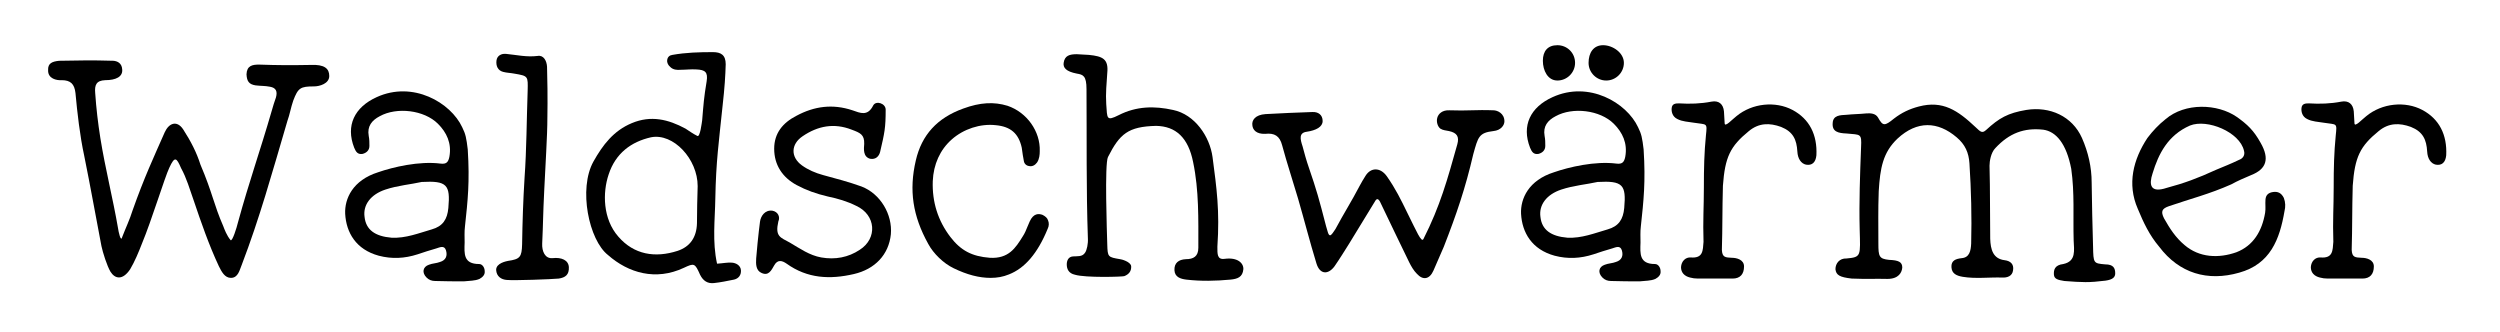 <?xml version="1.0" encoding="UTF-8" standalone="no"?> <svg xmlns="http://www.w3.org/2000/svg" xmlns:xlink="http://www.w3.org/1999/xlink" xmlns:serif="http://www.serif.com/" width="196px" height="26px" version="1.1" xml:space="preserve" style="fill-rule:evenodd;clip-rule:evenodd;stroke-linejoin:round;stroke-miterlimit:2;"> <g transform="matrix(1.303,0,0,1.303,-33.329,0.838)"> <g transform="matrix(20.833,0,0,20.833,28.161,16.118)"> <path d="M0.542,-0.111C0.531,-0.124 0.524,-0.143 0.521,-0.151C0.493,-0.215 0.49,-0.247 0.455,-0.329C0.444,-0.364 0.427,-0.397 0.405,-0.431C0.387,-0.458 0.364,-0.449 0.352,-0.423C0.319,-0.348 0.293,-0.293 0.259,-0.197C0.251,-0.171 0.239,-0.146 0.229,-0.12C0.225,-0.103 0.218,-0.137 0.217,-0.145C0.202,-0.232 0.18,-0.318 0.166,-0.405C0.159,-0.449 0.154,-0.492 0.151,-0.536C0.149,-0.559 0.154,-0.572 0.18,-0.573C0.211,-0.573 0.231,-0.583 0.229,-0.604C0.228,-0.623 0.214,-0.628 0.204,-0.629C0.134,-0.631 0.115,-0.63 0.047,-0.629C0.027,-0.627 0.014,-0.622 0.015,-0.602C0.014,-0.577 0.04,-0.572 0.054,-0.573C0.08,-0.573 0.091,-0.562 0.094,-0.536C0.099,-0.481 0.107,-0.411 0.119,-0.356C0.139,-0.257 0.15,-0.193 0.169,-0.094C0.173,-0.075 0.185,-0.037 0.195,-0.02C0.208,0.001 0.23,0.006 0.252,-0.027C0.265,-0.049 0.276,-0.075 0.286,-0.101C0.314,-0.168 0.352,-0.293 0.365,-0.32C0.381,-0.355 0.386,-0.349 0.399,-0.319C0.415,-0.29 0.424,-0.258 0.435,-0.227C0.457,-0.162 0.479,-0.098 0.508,-0.036C0.516,-0.02 0.525,-0.002 0.543,-0.002C0.564,-0.002 0.568,-0.025 0.574,-0.039C0.626,-0.175 0.661,-0.302 0.706,-0.455C0.713,-0.474 0.716,-0.494 0.723,-0.514C0.737,-0.551 0.744,-0.555 0.783,-0.555C0.799,-0.555 0.827,-0.563 0.827,-0.585C0.827,-0.606 0.814,-0.619 0.773,-0.617C0.716,-0.616 0.681,-0.616 0.624,-0.618C0.605,-0.618 0.589,-0.615 0.588,-0.59C0.589,-0.57 0.595,-0.561 0.614,-0.558C0.63,-0.556 0.641,-0.557 0.656,-0.554C0.673,-0.551 0.678,-0.541 0.673,-0.523C0.67,-0.515 0.663,-0.493 0.661,-0.485C0.626,-0.364 0.597,-0.285 0.563,-0.161C0.56,-0.148 0.547,-0.106 0.542,-0.111Z" style="fill-rule:nonzero;"></path> </g> <g transform="matrix(20.833,0,0,20.833,45.681,16.118)"> <path d="M0.375,0.008C0.392,0.006 0.406,0.007 0.42,0.001C0.429,-0.004 0.436,-0.011 0.435,-0.021C0.435,-0.032 0.428,-0.042 0.419,-0.042C0.373,-0.042 0.376,-0.072 0.377,-0.104C0.377,-0.119 0.376,-0.135 0.378,-0.151C0.386,-0.225 0.392,-0.279 0.386,-0.373C0.382,-0.406 0.38,-0.417 0.37,-0.437C0.337,-0.508 0.228,-0.572 0.123,-0.524C0.059,-0.495 0.033,-0.442 0.058,-0.378C0.063,-0.366 0.068,-0.358 0.082,-0.36C0.094,-0.363 0.102,-0.371 0.102,-0.383C0.102,-0.393 0.102,-0.402 0.1,-0.412C0.095,-0.44 0.109,-0.457 0.132,-0.469C0.181,-0.496 0.26,-0.487 0.3,-0.447C0.325,-0.422 0.34,-0.391 0.333,-0.352C0.33,-0.337 0.325,-0.33 0.308,-0.332C0.246,-0.34 0.17,-0.322 0.127,-0.307C0.054,-0.284 0.03,-0.231 0.032,-0.187C0.035,-0.133 0.063,-0.084 0.129,-0.066C0.167,-0.056 0.204,-0.058 0.241,-0.07C0.259,-0.076 0.277,-0.082 0.295,-0.087C0.305,-0.09 0.318,-0.097 0.323,-0.082C0.328,-0.066 0.323,-0.053 0.306,-0.048C0.296,-0.044 0.284,-0.044 0.274,-0.04C0.256,-0.034 0.253,-0.017 0.267,-0.003C0.274,0.004 0.282,0.007 0.292,0.007C0.321,0.008 0.349,0.008 0.375,0.008ZM0.253,-0.279C0.326,-0.283 0.336,-0.271 0.33,-0.204C0.327,-0.171 0.314,-0.151 0.282,-0.142C0.244,-0.131 0.207,-0.116 0.166,-0.118C0.118,-0.122 0.092,-0.141 0.088,-0.178C0.083,-0.213 0.106,-0.243 0.148,-0.257C0.184,-0.269 0.222,-0.272 0.253,-0.279Z" style="fill-rule:nonzero;"></path> </g> <g transform="matrix(20.833,0,0,20.833,55.056,16.118)"> <path d="M0.181,-0.059C0.159,-0.057 0.15,-0.079 0.151,-0.101C0.154,-0.164 0.153,-0.177 0.157,-0.257C0.16,-0.326 0.166,-0.409 0.166,-0.467C0.167,-0.513 0.166,-0.589 0.165,-0.612C0.164,-0.629 0.155,-0.646 0.138,-0.643C0.106,-0.639 0.077,-0.646 0.046,-0.649C0.033,-0.65 0.021,-0.644 0.019,-0.63C0.017,-0.614 0.023,-0.601 0.038,-0.597C0.049,-0.594 0.06,-0.594 0.07,-0.592C0.111,-0.585 0.11,-0.585 0.109,-0.542C0.106,-0.458 0.106,-0.374 0.1,-0.29C0.096,-0.226 0.094,-0.163 0.093,-0.099C0.092,-0.062 0.087,-0.056 0.052,-0.051C0.048,-0.05 0.018,-0.045 0.018,-0.025C0.019,-0.006 0.033,0.003 0.049,0.004C0.07,0.006 0.18,0.002 0.199,-0C0.218,-0.003 0.229,-0.011 0.228,-0.033C0.227,-0.053 0.207,-0.062 0.181,-0.059Z" style="fill-rule:nonzero;"></path> </g> <g transform="matrix(20.833,0,0,20.833,60.223,16.118)"> <path d="M0.408,-0.043C0.394,-0.107 0.402,-0.169 0.403,-0.231C0.405,-0.339 0.413,-0.392 0.424,-0.499C0.43,-0.552 0.432,-0.585 0.433,-0.619C0.433,-0.646 0.419,-0.654 0.396,-0.654C0.357,-0.654 0.318,-0.653 0.279,-0.646C0.271,-0.645 0.265,-0.64 0.264,-0.631C0.263,-0.623 0.267,-0.616 0.273,-0.611C0.281,-0.603 0.292,-0.602 0.303,-0.603C0.318,-0.603 0.333,-0.605 0.348,-0.604C0.374,-0.603 0.382,-0.596 0.378,-0.57C0.37,-0.522 0.369,-0.505 0.365,-0.457C0.364,-0.451 0.359,-0.407 0.351,-0.412C0.337,-0.419 0.328,-0.426 0.317,-0.433C0.267,-0.46 0.217,-0.472 0.162,-0.449C0.109,-0.427 0.078,-0.386 0.051,-0.338C0.007,-0.259 0.038,-0.111 0.093,-0.068C0.152,-0.016 0.231,0.007 0.312,-0.031C0.342,-0.045 0.344,-0.045 0.359,-0.011C0.368,0.007 0.381,0.015 0.399,0.013C0.418,0.011 0.437,0.007 0.457,0.003C0.47,-0 0.478,-0.01 0.477,-0.024C0.476,-0.038 0.463,-0.045 0.451,-0.046C0.438,-0.047 0.425,-0.044 0.408,-0.043ZM0.352,-0.267C0.351,-0.225 0.35,-0.202 0.35,-0.16C0.349,-0.119 0.33,-0.092 0.294,-0.08C0.229,-0.059 0.168,-0.069 0.123,-0.121C0.078,-0.172 0.077,-0.248 0.095,-0.301C0.115,-0.362 0.16,-0.395 0.217,-0.408C0.282,-0.421 0.352,-0.345 0.352,-0.267Z" style="fill-rule:nonzero;"></path> </g> <g transform="matrix(20.833,0,0,20.833,70.452,16.118)"> <path d="M0.041,-0.164C0.037,-0.135 0.03,-0.064 0.03,-0.058C0.029,-0.042 0.029,-0.023 0.046,-0.016C0.066,-0.007 0.074,-0.024 0.082,-0.038C0.092,-0.056 0.105,-0.052 0.118,-0.043C0.178,-0 0.243,0.003 0.312,-0.013C0.373,-0.027 0.413,-0.069 0.419,-0.128C0.424,-0.185 0.389,-0.245 0.334,-0.266C0.298,-0.279 0.26,-0.289 0.223,-0.299C0.201,-0.305 0.18,-0.314 0.162,-0.327C0.129,-0.351 0.13,-0.388 0.164,-0.411C0.208,-0.441 0.255,-0.45 0.306,-0.43C0.33,-0.421 0.343,-0.416 0.342,-0.389C0.341,-0.375 0.338,-0.352 0.359,-0.346C0.376,-0.343 0.385,-0.354 0.388,-0.366C0.401,-0.422 0.404,-0.435 0.404,-0.488C0.404,-0.506 0.376,-0.515 0.368,-0.5C0.352,-0.468 0.331,-0.478 0.308,-0.486C0.251,-0.505 0.198,-0.498 0.146,-0.47C0.107,-0.45 0.082,-0.42 0.082,-0.375C0.082,-0.328 0.106,-0.292 0.147,-0.27C0.175,-0.255 0.203,-0.245 0.237,-0.237C0.266,-0.231 0.293,-0.223 0.319,-0.21C0.376,-0.184 0.381,-0.116 0.329,-0.083C0.296,-0.061 0.258,-0.054 0.218,-0.061C0.184,-0.067 0.156,-0.087 0.127,-0.104C0.1,-0.119 0.084,-0.121 0.094,-0.165C0.1,-0.178 0.093,-0.193 0.077,-0.196C0.055,-0.199 0.043,-0.18 0.041,-0.164Z" style="fill-rule:nonzero;"></path> </g> <g transform="matrix(20.833,0,0,20.833,79.827,16.118)"> <path d="M0.423,-0.168C0.421,-0.175 0.415,-0.18 0.407,-0.184C0.396,-0.188 0.381,-0.189 0.37,-0.165C0.368,-0.16 0.366,-0.155 0.364,-0.151C0.36,-0.141 0.356,-0.131 0.35,-0.122C0.329,-0.088 0.309,-0.057 0.255,-0.06C0.203,-0.064 0.171,-0.081 0.141,-0.12C0.105,-0.167 0.088,-0.221 0.09,-0.281C0.092,-0.33 0.111,-0.372 0.145,-0.402C0.179,-0.432 0.227,-0.448 0.272,-0.443C0.315,-0.439 0.338,-0.419 0.347,-0.378C0.348,-0.371 0.349,-0.364 0.35,-0.357C0.351,-0.352 0.352,-0.346 0.353,-0.34C0.354,-0.332 0.36,-0.326 0.368,-0.325C0.377,-0.323 0.385,-0.327 0.391,-0.335C0.398,-0.345 0.399,-0.358 0.399,-0.368C0.401,-0.425 0.362,-0.48 0.306,-0.499C0.267,-0.511 0.227,-0.509 0.178,-0.491C0.103,-0.464 0.058,-0.415 0.041,-0.341C0.021,-0.255 0.032,-0.181 0.077,-0.1C0.092,-0.072 0.121,-0.044 0.15,-0.03C0.189,-0.011 0.224,-0.002 0.257,-0.002C0.276,-0.002 0.293,-0.005 0.31,-0.012C0.356,-0.03 0.393,-0.073 0.422,-0.144C0.426,-0.152 0.426,-0.161 0.423,-0.168Z" style="fill-rule:nonzero;"></path> </g> <g transform="matrix(20.833,0,0,20.833,89.119,16.118)"> <path d="M0.148,-0.098C0.147,-0.135 0.14,-0.331 0.15,-0.351C0.184,-0.418 0.208,-0.439 0.289,-0.441C0.346,-0.44 0.382,-0.407 0.396,-0.336C0.413,-0.255 0.411,-0.171 0.411,-0.089C0.411,-0.064 0.397,-0.056 0.375,-0.056C0.354,-0.055 0.341,-0.045 0.342,-0.024C0.343,-0.004 0.36,0.001 0.376,0.003C0.419,0.008 0.461,0.007 0.504,0.003C0.524,0.001 0.539,-0.004 0.541,-0.027C0.542,-0.044 0.525,-0.062 0.487,-0.057C0.465,-0.054 0.466,-0.071 0.466,-0.092C0.473,-0.196 0.464,-0.26 0.452,-0.351C0.444,-0.41 0.401,-0.474 0.338,-0.487C0.284,-0.499 0.232,-0.498 0.181,-0.472C0.145,-0.454 0.148,-0.462 0.145,-0.504C0.143,-0.534 0.146,-0.564 0.148,-0.594C0.152,-0.634 0.135,-0.642 0.095,-0.646C0.076,-0.647 0.079,-0.647 0.06,-0.648C0.039,-0.648 0.025,-0.644 0.022,-0.623C0.02,-0.609 0.029,-0.598 0.06,-0.592C0.078,-0.589 0.088,-0.586 0.088,-0.547C0.089,-0.403 0.087,-0.259 0.092,-0.116C0.093,-0.101 0.089,-0.082 0.084,-0.075C0.076,-0.062 0.061,-0.065 0.049,-0.064C0.035,-0.063 0.031,-0.051 0.031,-0.041C0.031,-0.028 0.036,-0.015 0.055,-0.011C0.085,-0.002 0.191,-0.005 0.197,-0.007C0.21,-0.012 0.218,-0.021 0.217,-0.036C0.215,-0.049 0.188,-0.056 0.185,-0.056C0.15,-0.062 0.149,-0.062 0.148,-0.098Z" style="fill-rule:nonzero;"></path> </g> <g transform="matrix(20.833,0,0,20.833,100.598,16.118)"> <path d="M0.372,-0.226C0.378,-0.234 0.383,-0.227 0.389,-0.213C0.416,-0.157 0.442,-0.102 0.469,-0.047C0.475,-0.035 0.482,-0.023 0.491,-0.014C0.509,0.006 0.528,0.002 0.539,-0.023C0.548,-0.044 0.56,-0.072 0.569,-0.092C0.606,-0.187 0.631,-0.26 0.654,-0.359C0.668,-0.409 0.67,-0.421 0.712,-0.426C0.734,-0.428 0.744,-0.443 0.744,-0.454C0.744,-0.477 0.724,-0.486 0.712,-0.486C0.661,-0.488 0.638,-0.484 0.585,-0.486C0.565,-0.487 0.553,-0.476 0.55,-0.464C0.547,-0.453 0.551,-0.439 0.559,-0.433C0.567,-0.428 0.575,-0.428 0.584,-0.426C0.607,-0.421 0.614,-0.41 0.608,-0.388C0.579,-0.285 0.559,-0.211 0.51,-0.114C0.504,-0.103 0.49,-0.137 0.464,-0.189C0.445,-0.228 0.43,-0.259 0.404,-0.296C0.385,-0.322 0.358,-0.321 0.343,-0.297C0.338,-0.289 0.33,-0.276 0.326,-0.268C0.302,-0.222 0.28,-0.188 0.256,-0.143C0.251,-0.135 0.244,-0.125 0.241,-0.125C0.235,-0.124 0.233,-0.139 0.229,-0.151C0.208,-0.232 0.202,-0.254 0.179,-0.321C0.172,-0.341 0.166,-0.363 0.161,-0.382C0.154,-0.403 0.15,-0.421 0.173,-0.424C0.2,-0.428 0.219,-0.438 0.219,-0.455C0.219,-0.473 0.206,-0.482 0.189,-0.481C0.139,-0.479 0.104,-0.478 0.054,-0.475C0.024,-0.473 0.014,-0.457 0.016,-0.443C0.017,-0.43 0.027,-0.417 0.053,-0.418C0.08,-0.421 0.095,-0.412 0.102,-0.385C0.116,-0.333 0.133,-0.282 0.148,-0.231C0.166,-0.169 0.182,-0.106 0.201,-0.044C0.211,-0.011 0.235,-0.011 0.253,-0.035C0.269,-0.058 0.281,-0.078 0.295,-0.1C0.321,-0.142 0.343,-0.179 0.372,-0.226Z" style="fill-rule:nonzero;"></path> </g> <g transform="matrix(20.833,0,0,20.833,116.432,16.118)"> <path d="M0.375,0.008C0.392,0.006 0.406,0.007 0.42,0.001C0.429,-0.004 0.436,-0.011 0.435,-0.021C0.435,-0.032 0.428,-0.042 0.419,-0.042C0.373,-0.042 0.376,-0.072 0.377,-0.104C0.377,-0.119 0.376,-0.135 0.378,-0.151C0.386,-0.225 0.392,-0.279 0.386,-0.373C0.382,-0.406 0.38,-0.417 0.37,-0.437C0.337,-0.508 0.228,-0.572 0.123,-0.524C0.059,-0.495 0.033,-0.442 0.058,-0.378C0.063,-0.366 0.068,-0.358 0.082,-0.36C0.094,-0.363 0.102,-0.371 0.102,-0.383C0.102,-0.393 0.102,-0.402 0.1,-0.412C0.095,-0.44 0.109,-0.457 0.132,-0.469C0.181,-0.496 0.26,-0.487 0.3,-0.447C0.325,-0.422 0.34,-0.391 0.333,-0.352C0.33,-0.337 0.325,-0.33 0.308,-0.332C0.246,-0.34 0.17,-0.322 0.127,-0.307C0.054,-0.284 0.03,-0.231 0.032,-0.187C0.035,-0.133 0.063,-0.084 0.129,-0.066C0.167,-0.056 0.204,-0.058 0.241,-0.07C0.259,-0.076 0.277,-0.082 0.295,-0.087C0.305,-0.09 0.318,-0.097 0.323,-0.082C0.328,-0.066 0.323,-0.053 0.306,-0.048C0.296,-0.044 0.284,-0.044 0.274,-0.04C0.256,-0.034 0.253,-0.017 0.267,-0.003C0.274,0.004 0.282,0.007 0.292,0.007C0.321,0.008 0.349,0.008 0.375,0.008ZM0.253,-0.279C0.326,-0.283 0.336,-0.271 0.33,-0.204C0.327,-0.171 0.314,-0.151 0.282,-0.142C0.244,-0.131 0.207,-0.116 0.166,-0.118C0.118,-0.122 0.092,-0.141 0.088,-0.178C0.083,-0.213 0.106,-0.243 0.148,-0.257C0.184,-0.269 0.222,-0.272 0.253,-0.279ZM0.137,-0.674C0.109,-0.674 0.095,-0.657 0.095,-0.629C0.095,-0.601 0.109,-0.572 0.137,-0.572C0.165,-0.572 0.188,-0.595 0.188,-0.623C0.188,-0.652 0.165,-0.674 0.137,-0.674ZM0.269,-0.674C0.241,-0.674 0.227,-0.652 0.227,-0.623C0.227,-0.595 0.25,-0.572 0.278,-0.572C0.306,-0.572 0.329,-0.595 0.329,-0.623C0.329,-0.652 0.297,-0.674 0.269,-0.674Z" style="fill-rule:nonzero;"></path> </g> <g transform="matrix(20.833,0,0,20.833,125.807,16.118)"> <path d="M0.17,-0.449C0.169,-0.466 0.169,-0.47 0.168,-0.483C0.166,-0.504 0.153,-0.515 0.132,-0.511C0.101,-0.505 0.07,-0.504 0.038,-0.506C0.028,-0.506 0.018,-0.505 0.017,-0.492C0.016,-0.482 0.019,-0.468 0.033,-0.461C0.048,-0.453 0.065,-0.453 0.082,-0.45C0.119,-0.444 0.12,-0.451 0.116,-0.414C0.111,-0.363 0.11,-0.32 0.11,-0.262C0.11,-0.206 0.107,-0.168 0.109,-0.106C0.107,-0.081 0.108,-0.058 0.072,-0.061C0.057,-0.062 0.045,-0.05 0.044,-0.033C0.044,-0.017 0.054,-0.007 0.07,-0.003C0.077,-0.001 0.085,-0 0.093,-0L0.193,-0C0.215,-0 0.226,-0.013 0.226,-0.035C0.226,-0.055 0.204,-0.06 0.191,-0.06C0.172,-0.061 0.163,-0.061 0.162,-0.083C0.164,-0.149 0.163,-0.197 0.165,-0.268C0.171,-0.351 0.186,-0.382 0.24,-0.426C0.269,-0.45 0.3,-0.45 0.333,-0.438C0.368,-0.424 0.378,-0.401 0.38,-0.367C0.381,-0.346 0.391,-0.332 0.405,-0.329C0.422,-0.326 0.433,-0.335 0.435,-0.356C0.438,-0.415 0.415,-0.461 0.366,-0.487C0.317,-0.513 0.25,-0.507 0.204,-0.469C0.192,-0.46 0.17,-0.435 0.17,-0.449Z" style="fill-rule:nonzero;"></path> </g> <g transform="matrix(20.833,0,0,20.833,135.432,16.118)"> <path d="M0.463,-0.429C0.451,-0.418 0.446,-0.425 0.433,-0.437C0.381,-0.486 0.338,-0.515 0.269,-0.497C0.242,-0.49 0.219,-0.479 0.197,-0.462C0.17,-0.44 0.165,-0.44 0.151,-0.465C0.144,-0.477 0.13,-0.478 0.117,-0.477C0.098,-0.475 0.079,-0.475 0.06,-0.473C0.042,-0.472 0.021,-0.472 0.02,-0.449C0.018,-0.424 0.036,-0.42 0.06,-0.419C0.101,-0.415 0.104,-0.42 0.102,-0.379C0.099,-0.3 0.096,-0.221 0.098,-0.142C0.1,-0.065 0.103,-0.062 0.06,-0.058C0.04,-0.059 0.028,-0.044 0.028,-0.027C0.03,-0.01 0.04,-0.004 0.075,-0C0.125,0.002 0.138,-0 0.178,0.001C0.211,0.001 0.22,-0.018 0.221,-0.032C0.221,-0.048 0.21,-0.053 0.183,-0.054C0.154,-0.057 0.152,-0.064 0.152,-0.101C0.152,-0.162 0.151,-0.194 0.153,-0.252C0.157,-0.319 0.165,-0.364 0.207,-0.404C0.264,-0.457 0.324,-0.454 0.378,-0.408C0.403,-0.387 0.413,-0.363 0.415,-0.333C0.42,-0.256 0.422,-0.178 0.42,-0.101C0.419,-0.08 0.415,-0.061 0.393,-0.059C0.375,-0.057 0.362,-0.052 0.363,-0.033C0.364,-0.014 0.378,-0.008 0.396,-0.005C0.433,0.001 0.471,-0.004 0.509,-0.003C0.524,-0.002 0.539,-0.007 0.541,-0.024C0.544,-0.042 0.533,-0.051 0.517,-0.053C0.483,-0.057 0.476,-0.084 0.475,-0.115C0.474,-0.192 0.475,-0.249 0.473,-0.326C0.473,-0.339 0.477,-0.364 0.49,-0.377C0.53,-0.42 0.573,-0.436 0.628,-0.43C0.665,-0.425 0.695,-0.39 0.709,-0.317C0.719,-0.246 0.714,-0.182 0.716,-0.11C0.717,-0.082 0.724,-0.05 0.686,-0.042C0.661,-0.039 0.658,-0.025 0.659,-0.011C0.66,0.001 0.67,0.004 0.689,0.007C0.742,0.011 0.759,0.012 0.808,0.006C0.829,0.003 0.836,-0.004 0.836,-0.015C0.836,-0.03 0.831,-0.041 0.807,-0.041C0.773,-0.044 0.773,-0.044 0.772,-0.093C0.77,-0.154 0.769,-0.216 0.768,-0.277C0.768,-0.322 0.758,-0.365 0.74,-0.406C0.712,-0.469 0.647,-0.498 0.579,-0.487C0.526,-0.478 0.501,-0.464 0.463,-0.429Z" style="fill-rule:nonzero;"></path> </g> <g transform="matrix(20.833,0,0,20.833,153.223,16.118)"> <path d="M0.317,-0.272C0.337,-0.283 0.354,-0.29 0.375,-0.299C0.418,-0.316 0.429,-0.345 0.402,-0.392C0.382,-0.428 0.364,-0.445 0.333,-0.467C0.278,-0.505 0.184,-0.509 0.127,-0.46C0.108,-0.445 0.09,-0.426 0.075,-0.406C0.034,-0.344 0.016,-0.273 0.047,-0.202C0.064,-0.161 0.081,-0.125 0.109,-0.092C0.167,-0.015 0.249,0.009 0.34,-0.017C0.43,-0.042 0.457,-0.113 0.471,-0.195C0.474,-0.207 0.474,-0.22 0.469,-0.233C0.462,-0.247 0.452,-0.252 0.438,-0.25C0.424,-0.248 0.417,-0.241 0.416,-0.228C0.415,-0.215 0.417,-0.202 0.415,-0.19C0.406,-0.137 0.381,-0.095 0.332,-0.076C0.281,-0.058 0.225,-0.06 0.182,-0.097C0.156,-0.119 0.14,-0.144 0.123,-0.174C0.113,-0.194 0.117,-0.202 0.137,-0.209C0.198,-0.23 0.254,-0.244 0.317,-0.272ZM0.273,-0.314C0.221,-0.29 0.18,-0.275 0.131,-0.262C0.083,-0.246 0.079,-0.271 0.09,-0.304C0.107,-0.36 0.134,-0.414 0.198,-0.442C0.248,-0.462 0.342,-0.423 0.354,-0.369C0.358,-0.355 0.349,-0.346 0.34,-0.343C0.313,-0.33 0.299,-0.325 0.273,-0.314Z" style="fill-rule:nonzero;"></path> </g> <g transform="matrix(20.833,0,0,20.833,163.702,16.118)"> <path d="M0.17,-0.449C0.169,-0.466 0.169,-0.47 0.168,-0.483C0.166,-0.504 0.153,-0.515 0.132,-0.511C0.101,-0.505 0.07,-0.504 0.038,-0.506C0.028,-0.506 0.018,-0.505 0.017,-0.492C0.016,-0.482 0.019,-0.468 0.033,-0.461C0.048,-0.453 0.065,-0.453 0.082,-0.45C0.119,-0.444 0.12,-0.451 0.116,-0.414C0.111,-0.363 0.11,-0.32 0.11,-0.262C0.11,-0.206 0.107,-0.168 0.109,-0.106C0.107,-0.081 0.108,-0.058 0.072,-0.061C0.057,-0.062 0.045,-0.05 0.044,-0.033C0.044,-0.017 0.054,-0.007 0.07,-0.003C0.077,-0.001 0.085,-0 0.093,-0L0.193,-0C0.215,-0 0.226,-0.013 0.226,-0.035C0.226,-0.055 0.204,-0.06 0.191,-0.06C0.172,-0.061 0.163,-0.061 0.162,-0.083C0.164,-0.149 0.163,-0.197 0.165,-0.268C0.171,-0.351 0.186,-0.382 0.24,-0.426C0.269,-0.45 0.3,-0.45 0.333,-0.438C0.368,-0.424 0.378,-0.401 0.38,-0.367C0.381,-0.346 0.391,-0.332 0.405,-0.329C0.422,-0.326 0.433,-0.335 0.435,-0.356C0.438,-0.415 0.415,-0.461 0.366,-0.487C0.317,-0.513 0.25,-0.507 0.204,-0.469C0.192,-0.46 0.17,-0.435 0.17,-0.449Z" style="fill-rule:nonzero;"></path> </g> </g> </svg> 